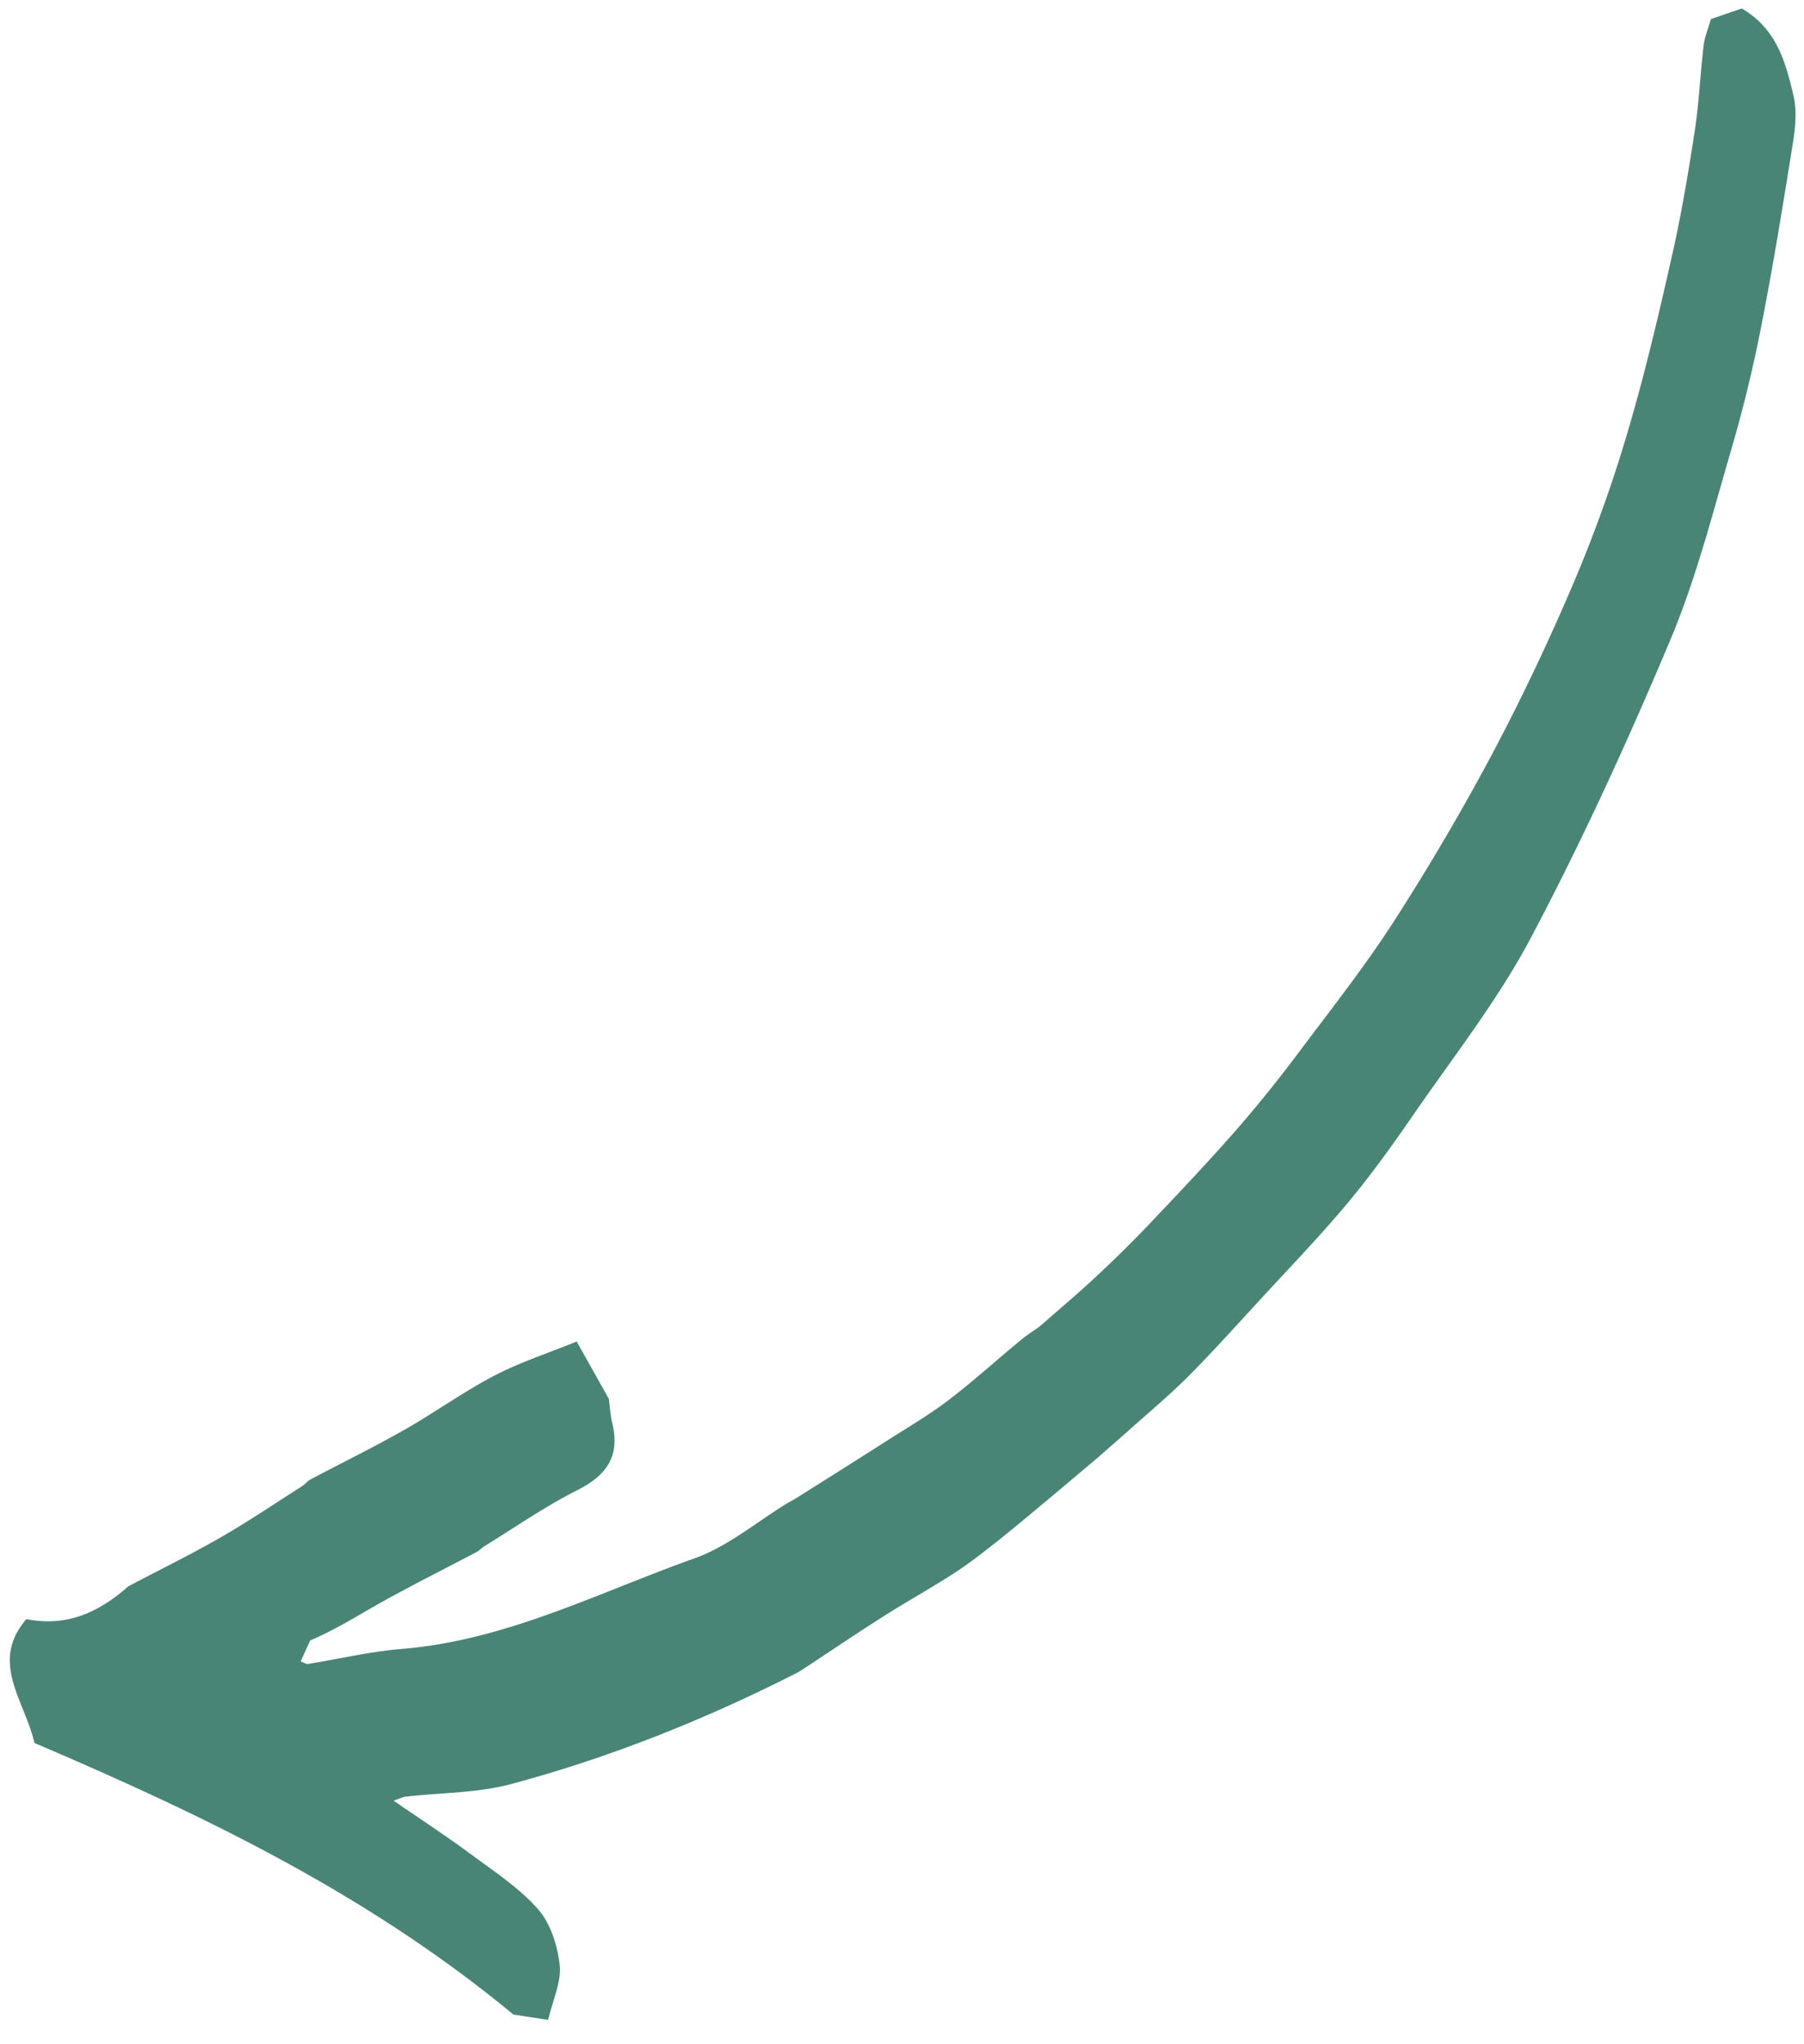 <svg width="68" height="77" xmlns="http://www.w3.org/2000/svg"><g id="v1" stroke="none" stroke-width="1" fill="none" fill-rule="evenodd"><g id="Home" transform="translate(-979 -5793)" fill="#498577"><path d="M974.025 5845.833c.17-1.655-.615-3.439 1.232-4.512 1.31.76 2.57.643 3.84.161.076-.028.15-.071.227-.083 1.28-.2 2.57-.358 3.842-.602 1.19-.228 2.364-.545 3.545-.828.13-.03.248-.116.378-.136 1.315-.206 2.64-.37 3.948-.614 1.298-.242 2.571-.63 3.875-.827 1.07-.163 2.168-.141 3.362-.207l.442 2.436c-.057.292-.146.601-.176.916-.119 1.237-.807 1.782-2.063 1.951-1.355.183-2.683.563-4.022.86-.104.023-.2.087-.305.104-1.316.204-2.636.379-3.947.61-1.018.179-2.023.426-3.096.502-.194.206-.389.411-.596.632.113.089.168.167.235.178 1.173.205 2.369.32 3.518.614 3.825.98 7.699.406 11.548.367 1.342-.013 2.678-.54 4.017-.832.105-.022.214-.032.318-.057 1.327-.312 2.654-.621 3.979-.942.903-.218 1.82-.401 2.7-.693 1.14-.38 2.246-.86 3.374-1.276.322-.12.67-.17.976-.311.779-.32 1.566-.622 2.334-.965a47.315 47.315 0 002.547-1.216c1.47-.764 2.94-1.53 4.376-2.352a51.356 51.356 0 003.255-2.053c1.656-1.12 3.343-2.208 4.909-3.445a89.001 89.001 0 005.643-4.843 83.693 83.693 0 005.062-5.19 52.032 52.032 0 003.672-4.62c1.305-1.837 2.506-3.75 3.69-5.667.826-1.338 1.578-2.724 2.309-4.115.5-.954.895-1.963 1.364-2.933.147-.302.383-.562.58-.845h1.23c1.007 1.172.897 2.463.777 3.723-.054.554-.296 1.117-.563 1.618-1.103 2.071-2.214 4.14-3.39 6.172a52 52 0 01-2.569 4.015c-1.465 2.065-2.86 4.204-4.543 6.085-2.75 3.074-5.605 6.073-8.616 8.893-1.955 1.832-4.252 3.307-6.421 4.909-1.103.814-2.228 1.61-3.402 2.317-1.393.839-2.846 1.579-4.279 2.352-1.159.626-2.311 1.267-3.494 1.847-.894.438-1.83.792-2.75 1.18-.504.212-1.012.415-1.492.612-.842.324-1.651.64-2.464.948-.757.287-1.513.578-2.277.845-.596.207-1.197.412-1.809.562-.998.242-2.012.423-3.01.66-1.18.282-2.35.597-3.524.897-.078.02-.156.041-.236.053-3.839.536-7.699.727-11.562.458-1.327-.092-2.627-.56-3.94-.85-.098-.022-.205-.003-.466-.003.75 1.015 1.447 1.911 2.09 2.846.621.904 1.316 1.795 1.726 2.793.273.664.249 1.537.087 2.257-.137.612-.662 1.138-1.082 1.811l-1.175-.617c-3.713-6.086-8.598-10.905-13.738-15.55" id="Fill-1-Copy-2" transform="rotate(-19 1015.5 5833.5)"></path></g></g></svg>